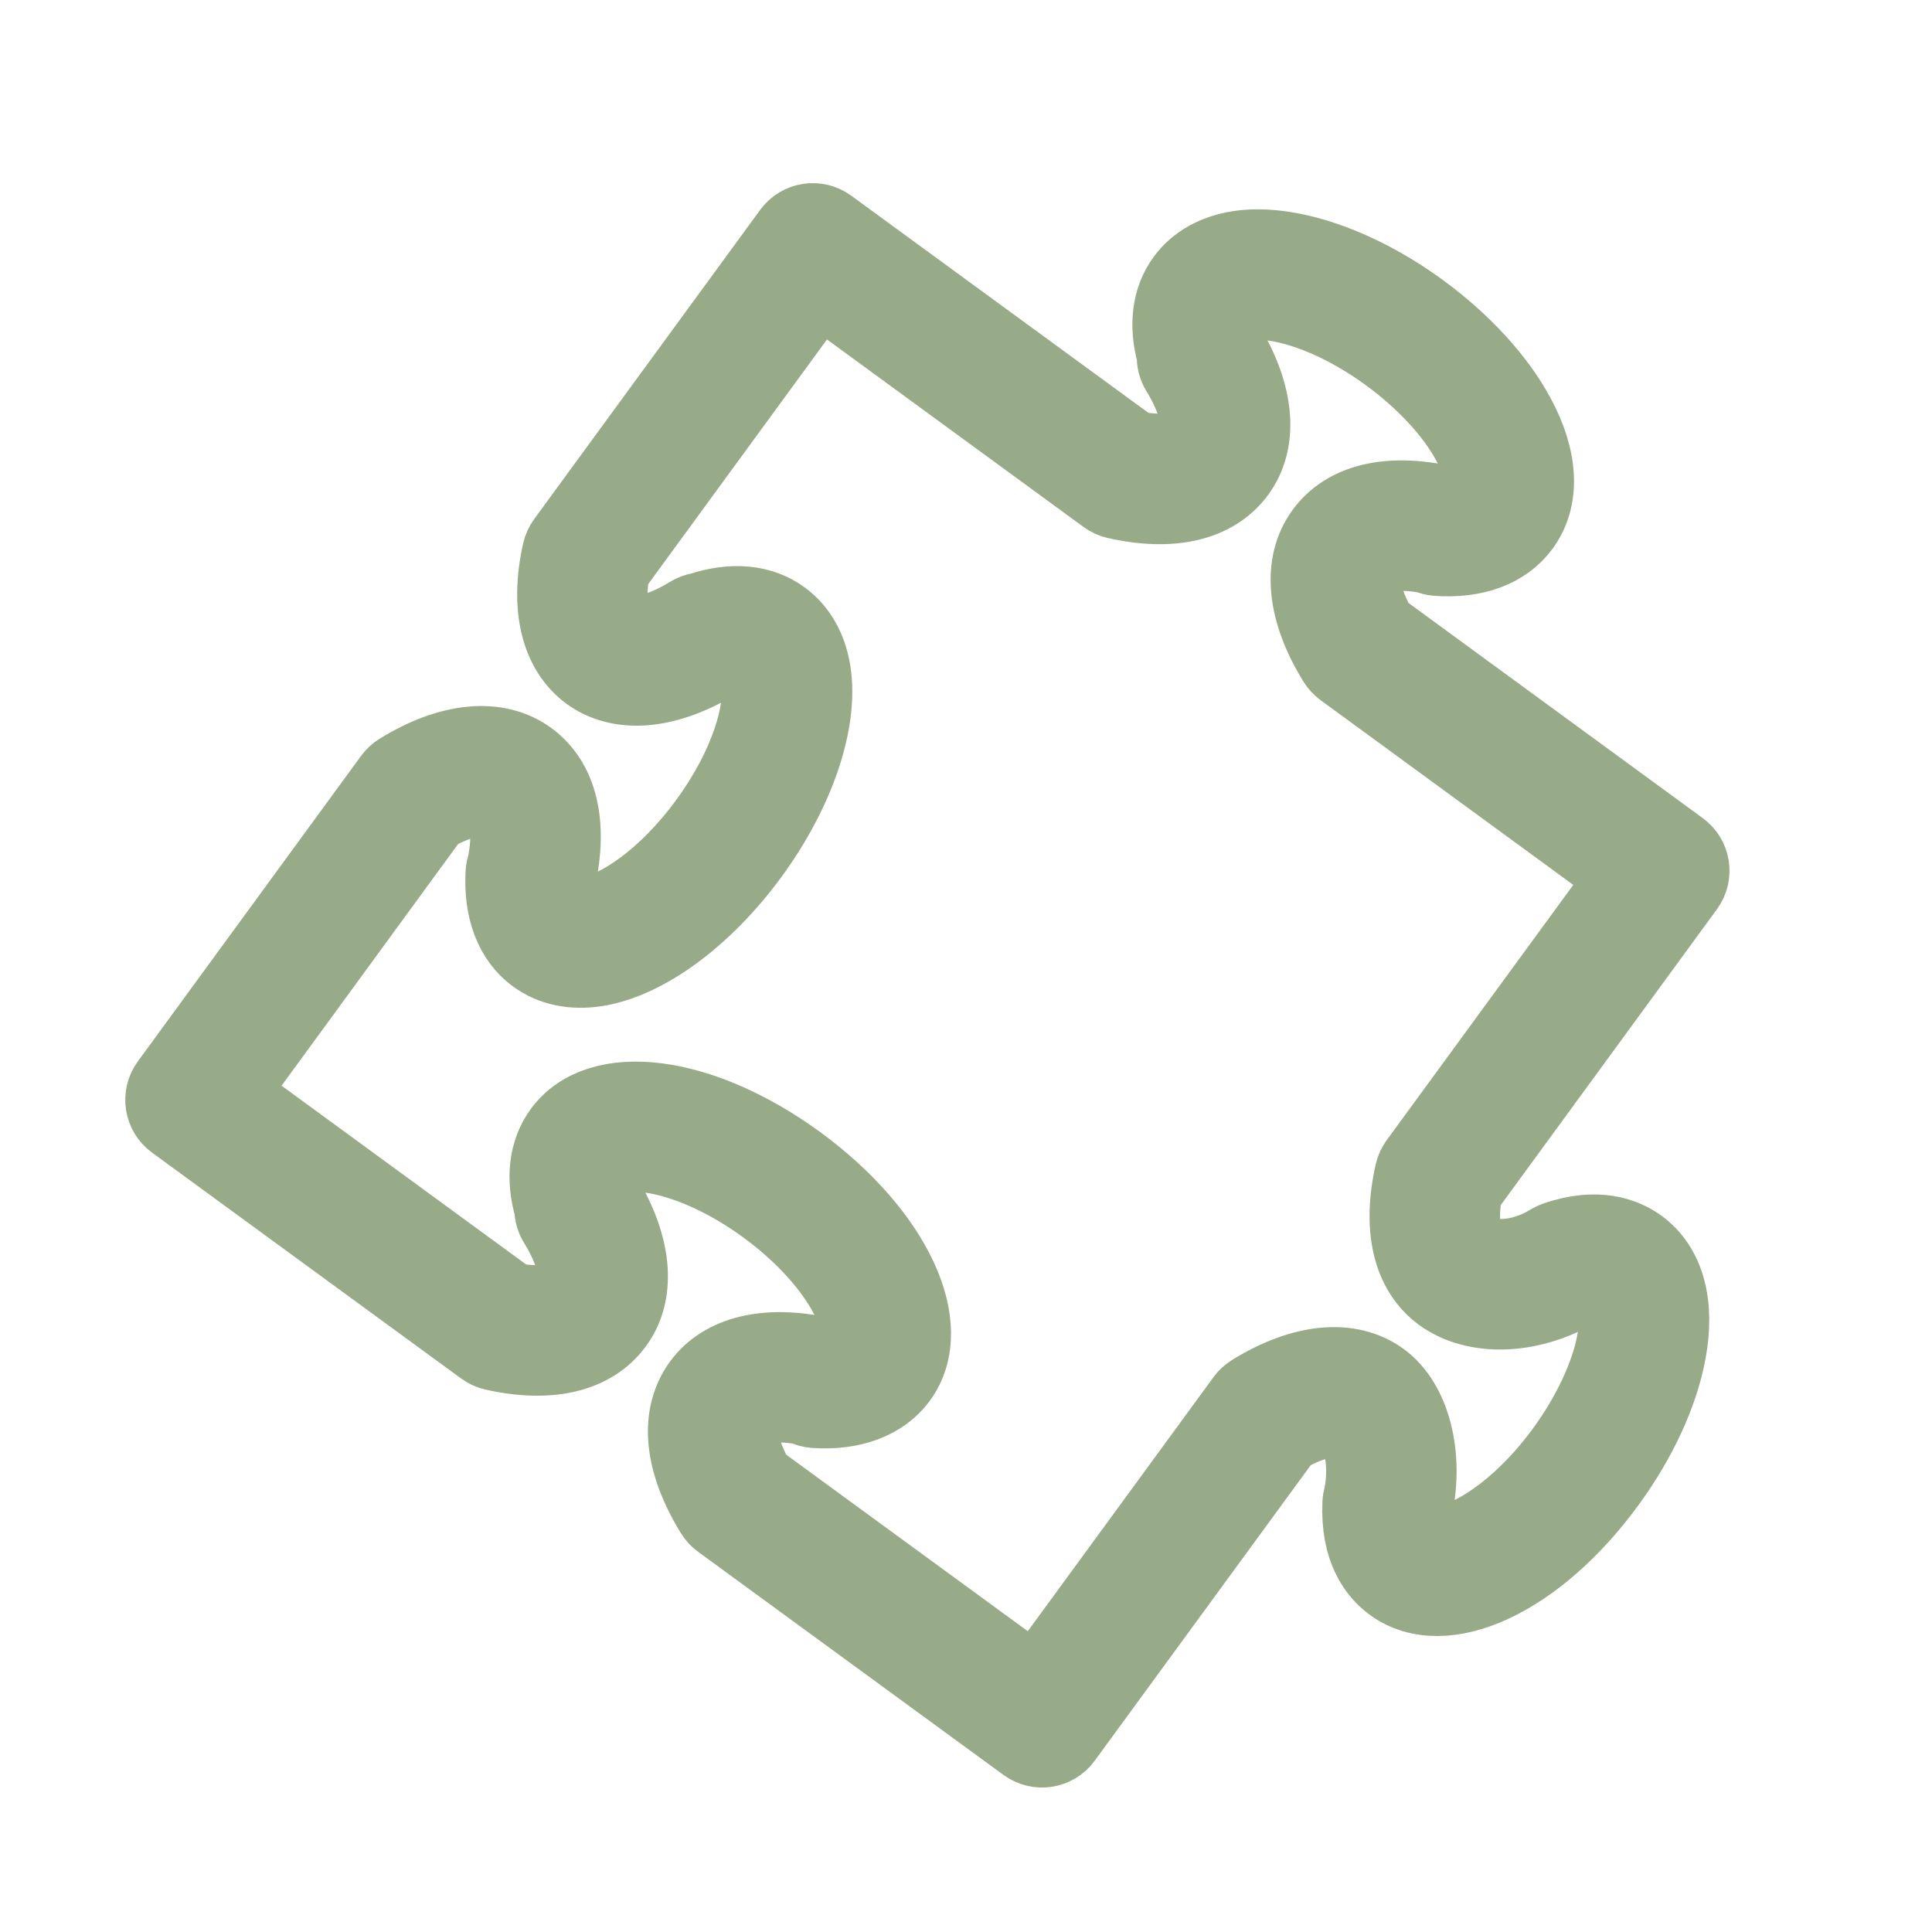 <?xml version="1.0" encoding="UTF-8"?> <svg xmlns="http://www.w3.org/2000/svg" viewBox="0 0 40.00 40.00" data-guides="{&quot;vertical&quot;:[],&quot;horizontal&quot;:[]}"><defs></defs><path fill="#98ab89" stroke="#98ab89" fill-opacity="1" stroke-width="1.5" stroke-opacity="1" fill-rule="evenodd" id="tSvg1794bccd89" title="Path 4" d="M34.942 18.382C35.138 18.114 35.079 17.739 34.812 17.544C32.746 16.033 30.68 14.523 28.614 13.012C28.605 13.006 28.597 13 28.588 12.993C28.264 12.437 28.164 11.94 28.335 11.707C28.494 11.49 28.962 11.426 29.545 11.537C29.606 11.564 29.672 11.581 29.742 11.587C30.542 11.647 31.178 11.409 31.54 10.917C31.968 10.332 31.934 9.509 31.444 8.599C31.029 7.828 30.314 7.048 29.43 6.402C28.122 5.446 26.666 4.953 25.633 5.114C25.138 5.192 24.743 5.416 24.492 5.76C24.184 6.177 24.114 6.737 24.287 7.356C24.279 7.478 24.31 7.602 24.376 7.709C24.742 8.302 24.864 8.844 24.684 9.09C24.525 9.308 24.06 9.372 23.481 9.26C21.381 7.726 19.281 6.192 17.182 4.657C16.914 4.462 16.539 4.52 16.344 4.788C14.784 6.922 13.225 9.056 11.665 11.19C11.617 11.256 11.582 11.331 11.564 11.411C11.304 12.561 11.525 13.492 12.172 13.966C12.821 14.437 13.767 14.366 14.782 13.773C14.783 13.773 14.784 13.773 14.785 13.772C15.104 13.651 15.375 13.636 15.509 13.735C15.617 13.813 15.662 13.975 15.681 14.096C15.772 14.687 15.476 15.814 14.608 17.001C13.742 18.188 12.757 18.812 12.166 18.904C12.045 18.922 11.878 18.928 11.772 18.85C11.644 18.756 11.576 18.524 11.584 18.208C11.84 17.052 11.623 16.155 10.971 15.677C10.298 15.188 9.306 15.282 8.25 15.935C8.184 15.976 8.127 16.029 8.081 16.092C6.54 18.201 5 20.309 3.459 22.418C3.263 22.686 3.322 23.061 3.589 23.257C5.724 24.817 7.858 26.377 9.993 27.937C10.059 27.986 10.135 28.02 10.215 28.038C11.382 28.3 12.29 28.084 12.768 27.43C13.232 26.797 13.173 25.876 12.612 24.883C12.606 24.856 12.599 24.83 12.589 24.804C12.476 24.496 12.466 24.244 12.563 24.113C12.845 23.727 14.292 23.89 15.83 25.013C17.366 26.137 17.958 27.466 17.678 27.85C17.59 27.969 17.376 28.036 17.093 28.038C17.073 28.031 17.052 28.026 17.032 28.021C15.882 27.763 14.952 27.986 14.478 28.631C13.984 29.311 14.076 30.277 14.737 31.351C14.778 31.418 14.831 31.475 14.894 31.521C17.002 33.062 19.111 34.602 21.219 36.143C21.487 36.339 21.862 36.281 22.058 36.013C23.582 33.928 25.106 31.843 26.63 29.758C27.186 29.436 27.684 29.336 27.915 29.506C28.11 29.649 28.303 30.249 28.154 30.97C28.14 31.018 28.131 31.068 28.129 31.118C28.085 32.092 28.471 32.586 28.804 32.829C29.91 33.635 31.851 32.729 33.317 30.72C33.963 29.836 34.408 28.876 34.57 28.014C34.762 26.999 34.544 26.205 33.956 25.775C33.634 25.542 33.068 25.327 32.198 25.626C32.157 25.64 32.117 25.659 32.079 25.682C31.419 26.09 30.764 26.028 30.531 25.858C30.314 25.699 30.25 25.233 30.36 24.653C31.887 22.562 33.414 20.472 34.942 18.382ZM29.823 26.826C30.533 27.343 31.683 27.306 32.645 26.742C32.823 26.686 33.094 26.633 33.251 26.746C33.43 26.877 33.486 27.288 33.391 27.792C33.263 28.471 32.882 29.28 32.348 30.012C31.226 31.548 29.897 32.141 29.512 31.86C29.387 31.768 29.32 31.541 29.326 31.23C29.561 30.117 29.275 29.015 28.624 28.538C27.954 28.046 26.96 28.14 25.901 28.796C25.835 28.837 25.778 28.89 25.732 28.952C24.302 30.908 22.872 32.864 21.442 34.82C19.528 33.421 17.614 32.022 15.7 30.624C15.379 30.066 15.28 29.569 15.447 29.338C15.604 29.125 16.056 29.06 16.622 29.162C16.695 29.2 16.776 29.224 16.862 29.23C17.651 29.284 18.287 29.046 18.646 28.559C19.453 27.455 18.547 25.514 16.538 24.043C14.525 22.575 12.4 22.301 11.594 23.404C11.284 23.829 11.216 24.399 11.399 25.024C11.399 25.135 11.43 25.244 11.489 25.34C11.857 25.934 11.979 26.476 11.8 26.721C11.642 26.937 11.178 27.001 10.596 26.891C8.658 25.474 6.72 24.058 4.782 22.641C6.18 20.726 7.579 18.812 8.978 16.897C9.534 16.576 10.032 16.478 10.263 16.646C10.486 16.809 10.547 17.298 10.422 17.901C10.403 17.954 10.392 18.01 10.389 18.067C10.344 18.846 10.583 19.467 11.063 19.818C11.409 20.072 11.854 20.166 12.35 20.089C13.386 19.928 14.622 19.016 15.577 17.709C16.533 16.402 17.027 14.947 16.866 13.912C16.789 13.416 16.564 13.02 16.219 12.768C15.773 12.438 15.163 12.381 14.489 12.604C14.409 12.616 14.331 12.643 14.26 12.688C13.666 13.054 13.122 13.174 12.88 12.997C12.663 12.838 12.6 12.372 12.71 11.794C14.127 9.856 15.543 7.918 16.959 5.98C18.932 7.422 20.905 8.864 22.878 10.306C22.944 10.354 23.02 10.389 23.1 10.407C24.267 10.671 25.174 10.455 25.653 9.799C26.112 9.172 26.061 8.266 25.52 7.287C25.513 7.249 25.503 7.211 25.49 7.175C25.374 6.86 25.362 6.604 25.461 6.47C25.538 6.364 25.698 6.32 25.819 6.301C26.411 6.209 27.537 6.504 28.724 7.372C29.455 7.906 30.062 8.561 30.39 9.169C30.633 9.621 30.705 10.029 30.575 10.208C30.48 10.336 30.254 10.403 29.945 10.396C29.937 10.394 29.928 10.392 29.92 10.39C28.751 10.129 27.846 10.346 27.368 10.999C26.876 11.67 26.97 12.662 27.627 13.721C27.667 13.785 27.718 13.841 27.778 13.886C29.726 15.31 31.673 16.734 33.621 18.158C32.185 20.122 30.75 22.085 29.315 24.049C29.266 24.116 29.232 24.191 29.214 24.272C28.951 25.44 29.168 26.346 29.823 26.826Z"></path></svg> 